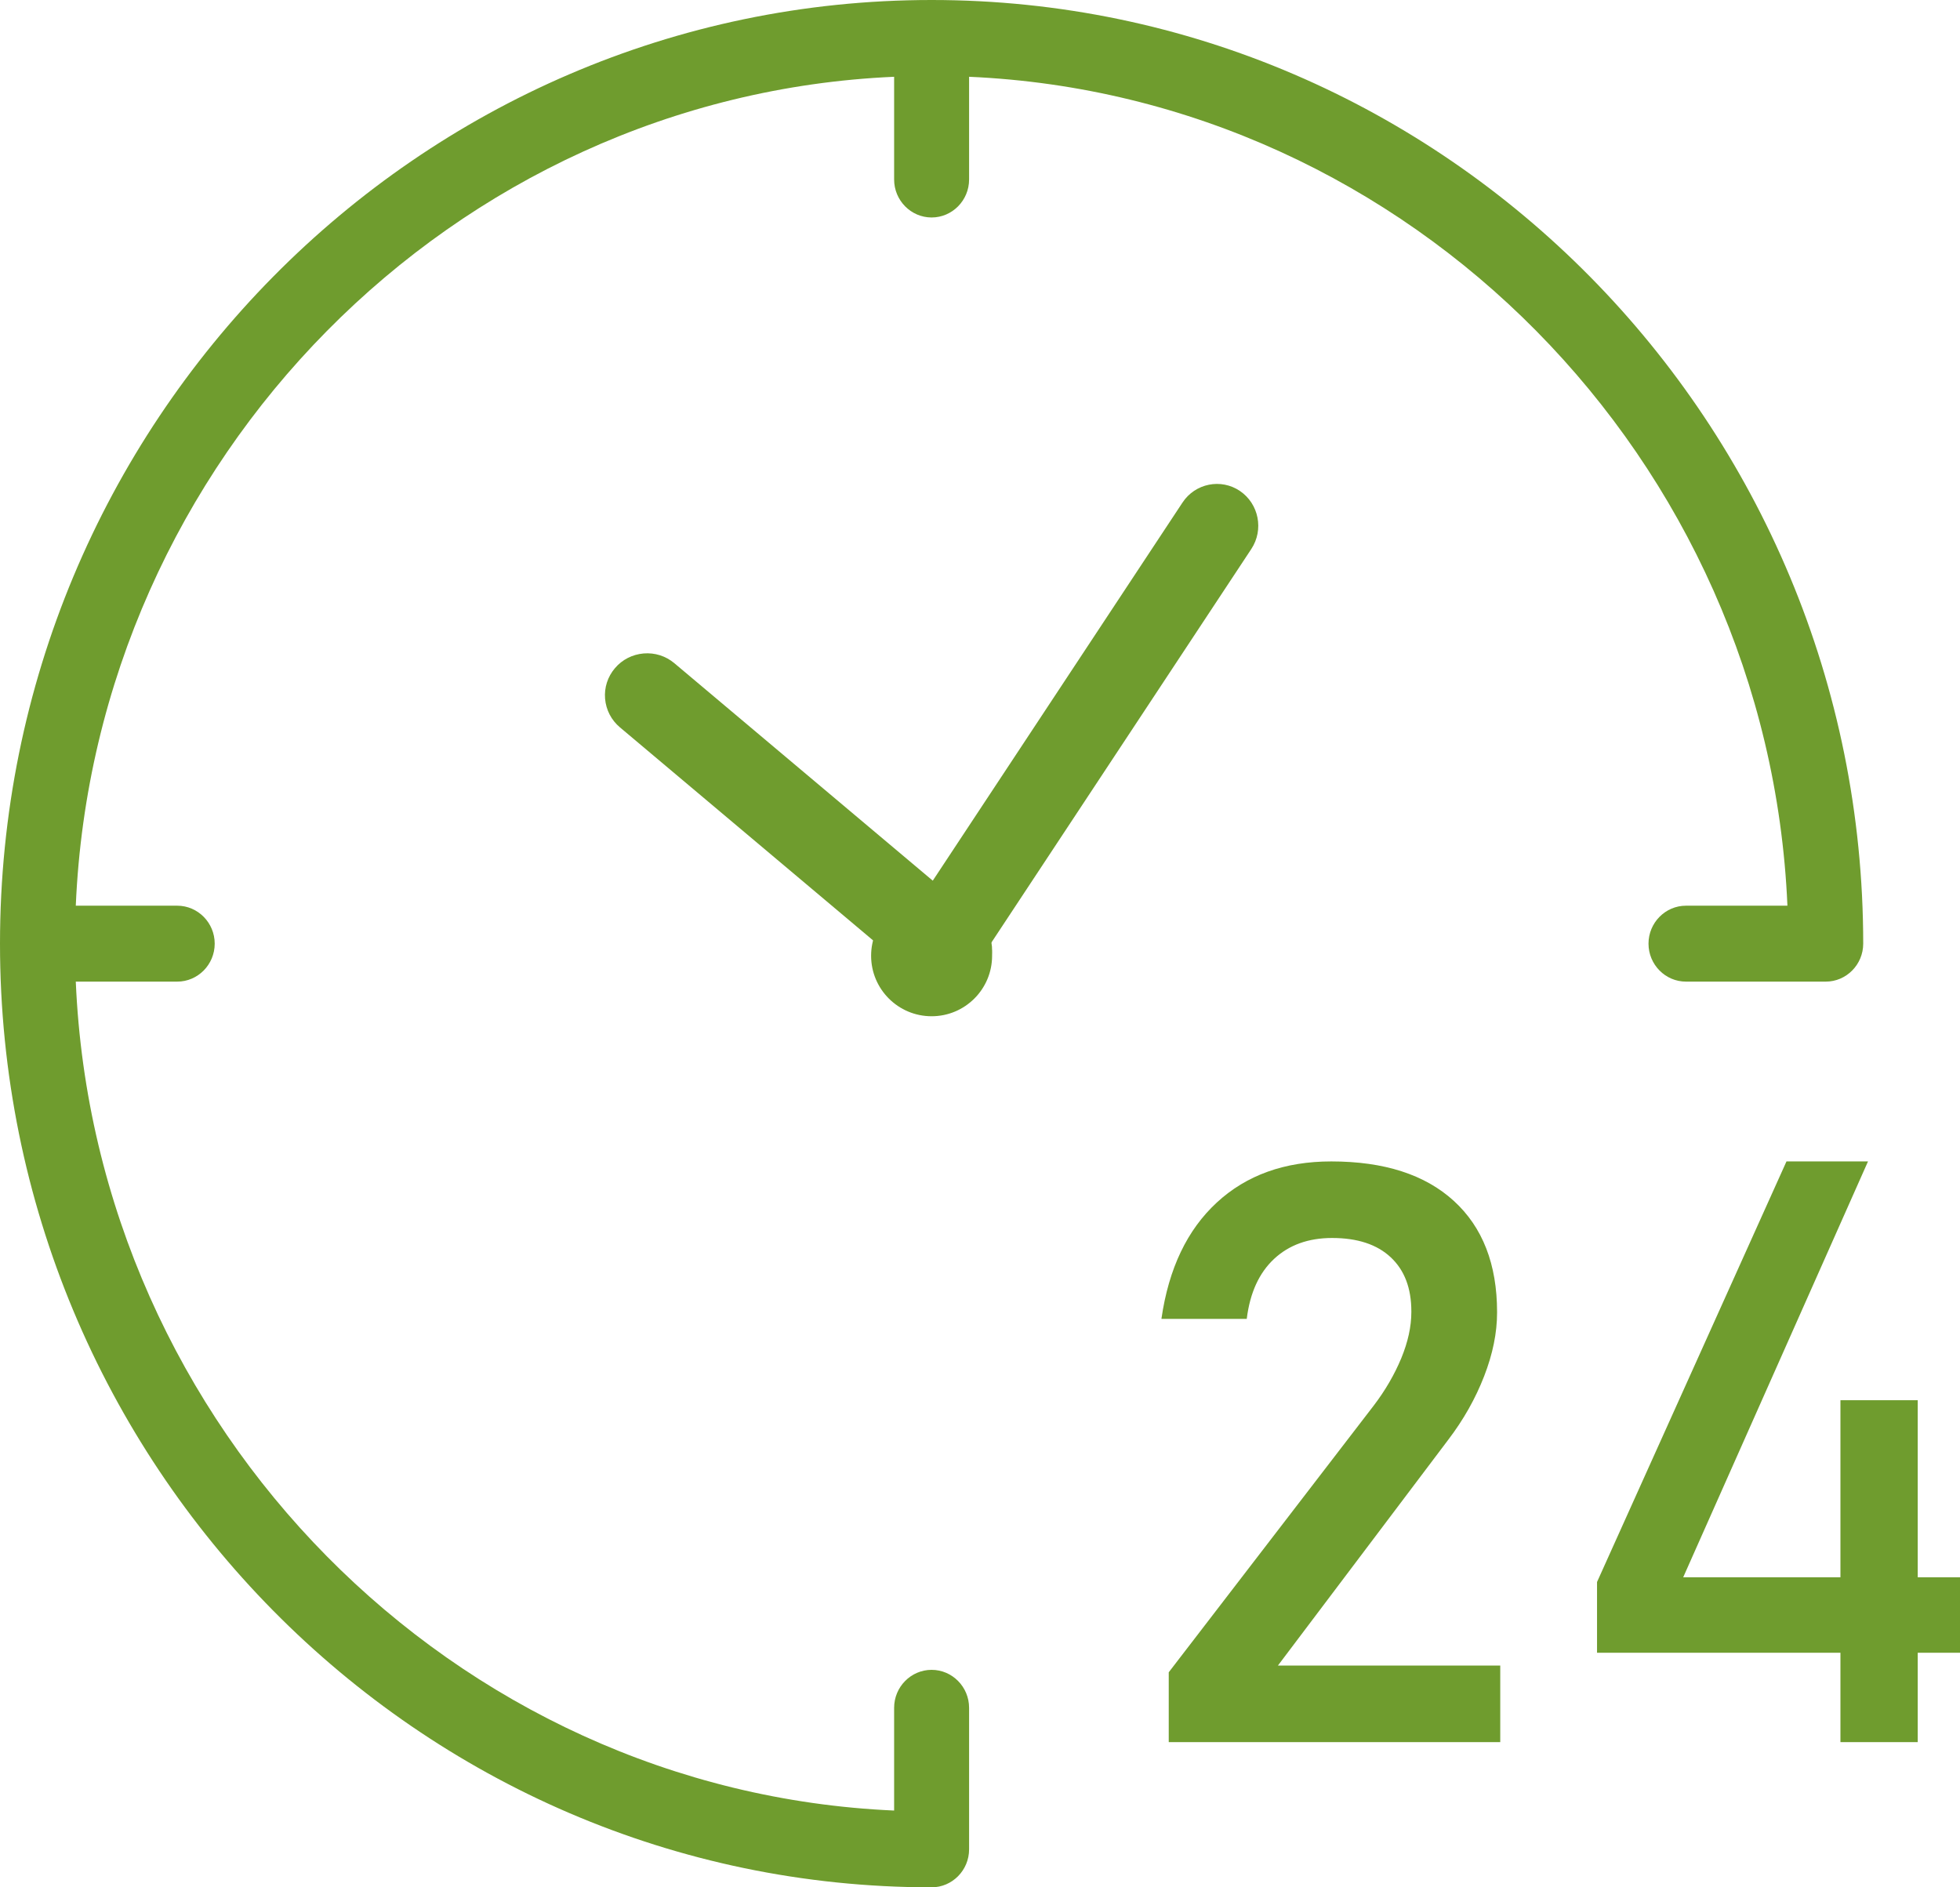 <svg width="81" height="78" viewBox="0 0 81 78" fill="none" xmlns="http://www.w3.org/2000/svg">
<path d="M38.5 0C17.27 0 0 17.494 0 39C0 60.506 17.27 78 38.5 78C39.353 78 40.049 77.295 40.049 76.431V70.581C40.049 69.717 39.353 69.012 38.5 69.012C37.647 69.012 36.951 69.717 36.951 70.581V74.827C18.735 74.028 3.921 59.022 3.132 40.569H7.324C8.177 40.569 8.873 39.865 8.873 39C8.873 38.135 8.177 37.431 7.324 37.431H3.132C3.921 18.978 18.735 3.972 36.951 3.173V7.419C36.951 8.283 37.647 8.988 38.5 8.988C39.353 8.988 40.049 8.283 40.049 7.419V3.173C58.266 3.972 73.079 18.978 73.868 37.431H69.676C68.823 37.431 68.127 38.135 68.127 39C68.127 39.865 68.823 40.569 69.676 40.569H75.451C76.304 40.569 77 39.865 77 39C77 17.494 59.73 0 38.5 0Z" fill="#6F9C2E"/>
<path d="M48.3 72V69.113L56.771 58.091C57.251 57.461 57.629 56.808 57.909 56.135C58.186 55.462 58.326 54.826 58.326 54.228V54.196C58.326 53.239 58.043 52.494 57.474 51.962C56.906 51.43 56.097 51.164 55.051 51.164C54.071 51.164 53.271 51.453 52.654 52.028C52.037 52.603 51.66 53.424 51.526 54.49V54.508H48V54.49C48.3 52.424 49.063 50.826 50.289 49.696C51.514 48.566 53.089 48 55.017 48C57.2 48 58.889 48.543 60.08 49.63C61.271 50.716 61.869 52.251 61.869 54.228V54.245C61.869 55.083 61.691 55.959 61.334 56.877C60.977 57.797 60.483 58.675 59.846 59.51L52.811 68.836H62V72H48.3Z" fill="#6F9C2E"/>
<path d="M66 68.305V65.382L73.829 48H77.198L69.561 65.186H81V68.305H66ZM76.059 72V57.869H79.253V72H76.059Z" fill="#6F9C2E"/>
<path d="M40.994 39.121C40.954 38.66 40.738 38.241 40.383 37.941L27.871 27.411C27.515 27.111 27.063 26.967 26.599 27.006C26.136 27.046 25.712 27.261 25.413 27.615C25.112 27.968 24.967 28.418 25.006 28.879C25.046 29.34 25.262 29.759 25.618 30.059L38.13 40.589C38.267 40.702 38.417 40.796 38.579 40.864C38.665 40.9 38.753 40.929 38.841 40.949C39.478 41.107 40.155 40.895 40.59 40.383C40.889 40.032 41.031 39.582 40.994 39.121Z" fill="#6F9C2E"/>
<path d="M51.242 20.291C50.459 19.761 49.394 19.975 48.87 20.768L37.288 38.305C36.764 39.098 36.976 40.176 37.759 40.706C38.046 40.901 38.378 41 38.709 41C39.035 41 39.359 40.907 39.643 40.718C39.836 40.591 40 40.427 40.128 40.23L51.71 22.693C52.237 21.897 52.025 20.822 51.242 20.291Z" fill="#6F9C2E"/>
<path d="M38.5 42C39.881 42 41 40.881 41 39.5C41 38.119 39.881 37 38.5 37C37.119 37 36 38.119 36 39.5C36 40.881 37.119 42 38.5 42Z" fill="#6F9C2E"/>
</svg>
